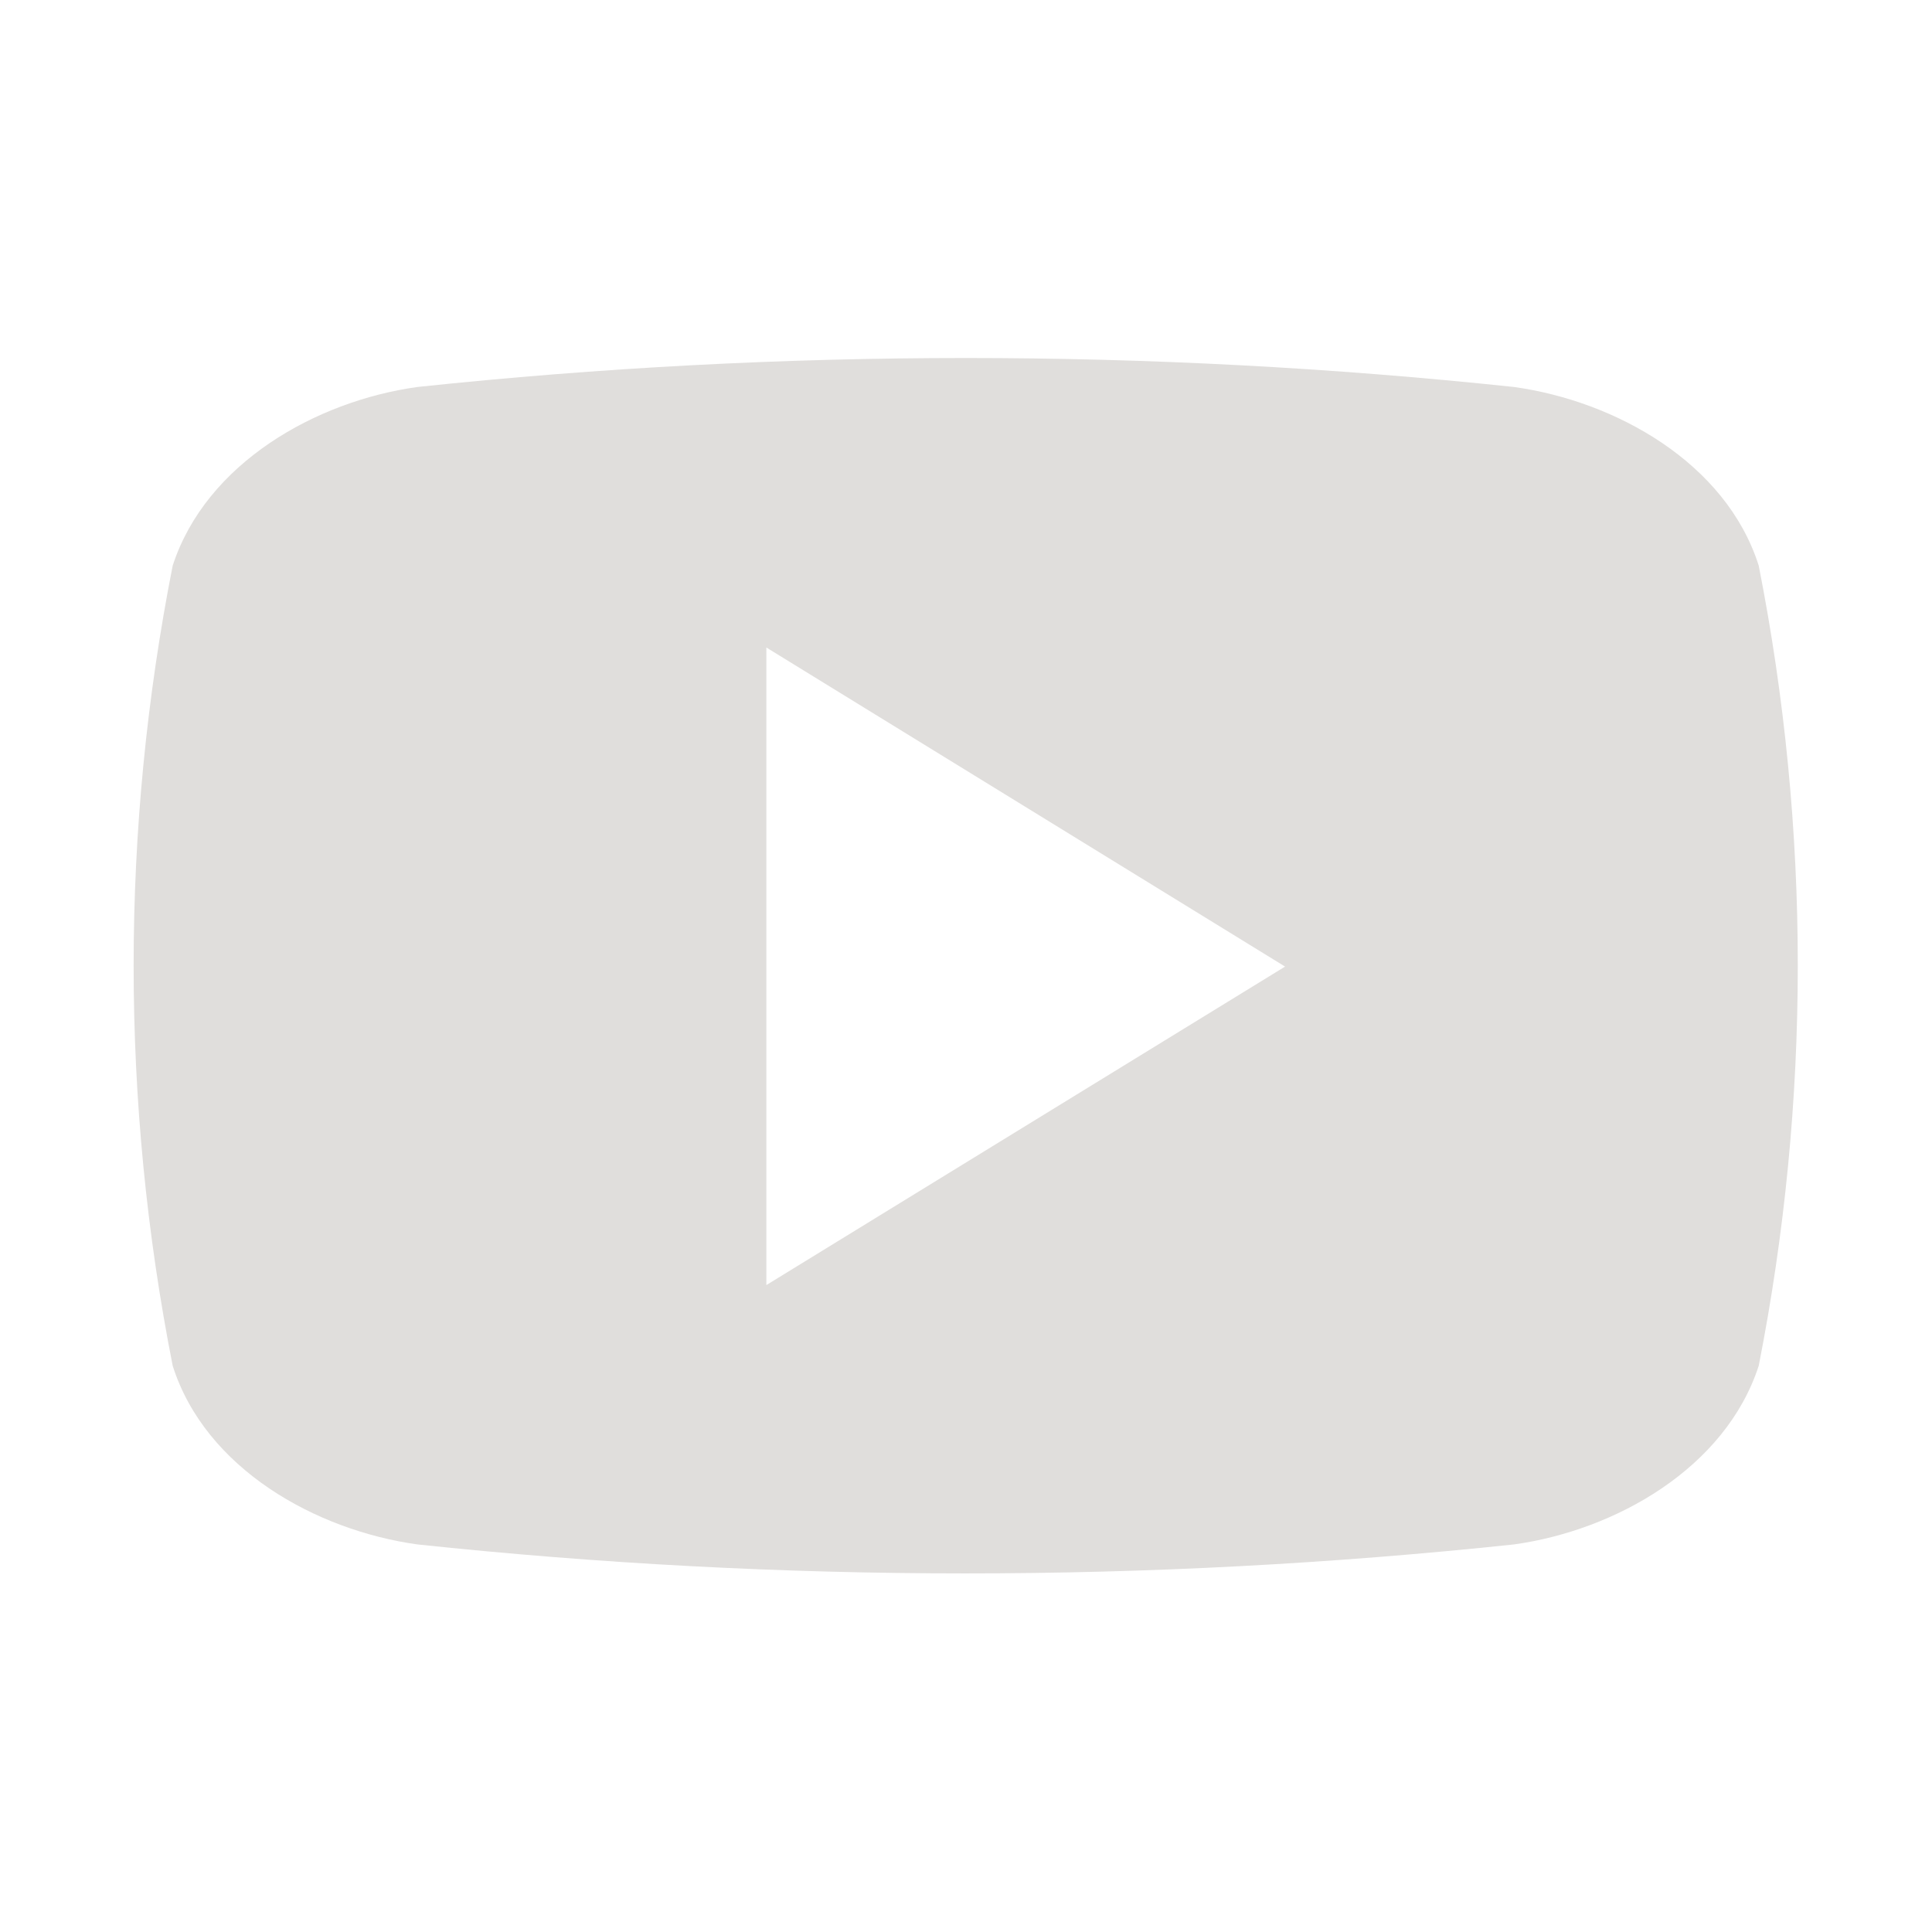 <?xml version="1.0" encoding="UTF-8"?>
<svg id="ELEMENTOS" xmlns="http://www.w3.org/2000/svg" viewBox="0 0 33 33">
  <defs>
    <style>
      .cls-1 {
        fill: #e0dedc;
      }
    </style>
  </defs>
  <path class="cls-1" d="M30.04,9.66c-.56-1.76-2.45-2.81-4.18-3.05-6.22-.66-12.5-.66-18.73,0-1.73.24-3.61,1.3-4.18,3.05-.89,4.51-.89,9.16,0,13.67.56,1.76,2.45,2.81,4.18,3.05,6.22.66,12.5.66,18.73,0,1.73-.24,3.61-1.3,4.18-3.05h0c.89-4.52.89-9.16,0-13.67ZM13.09,21.95v-10.89l8.86,5.45-8.86,5.44Z"/>
</svg>